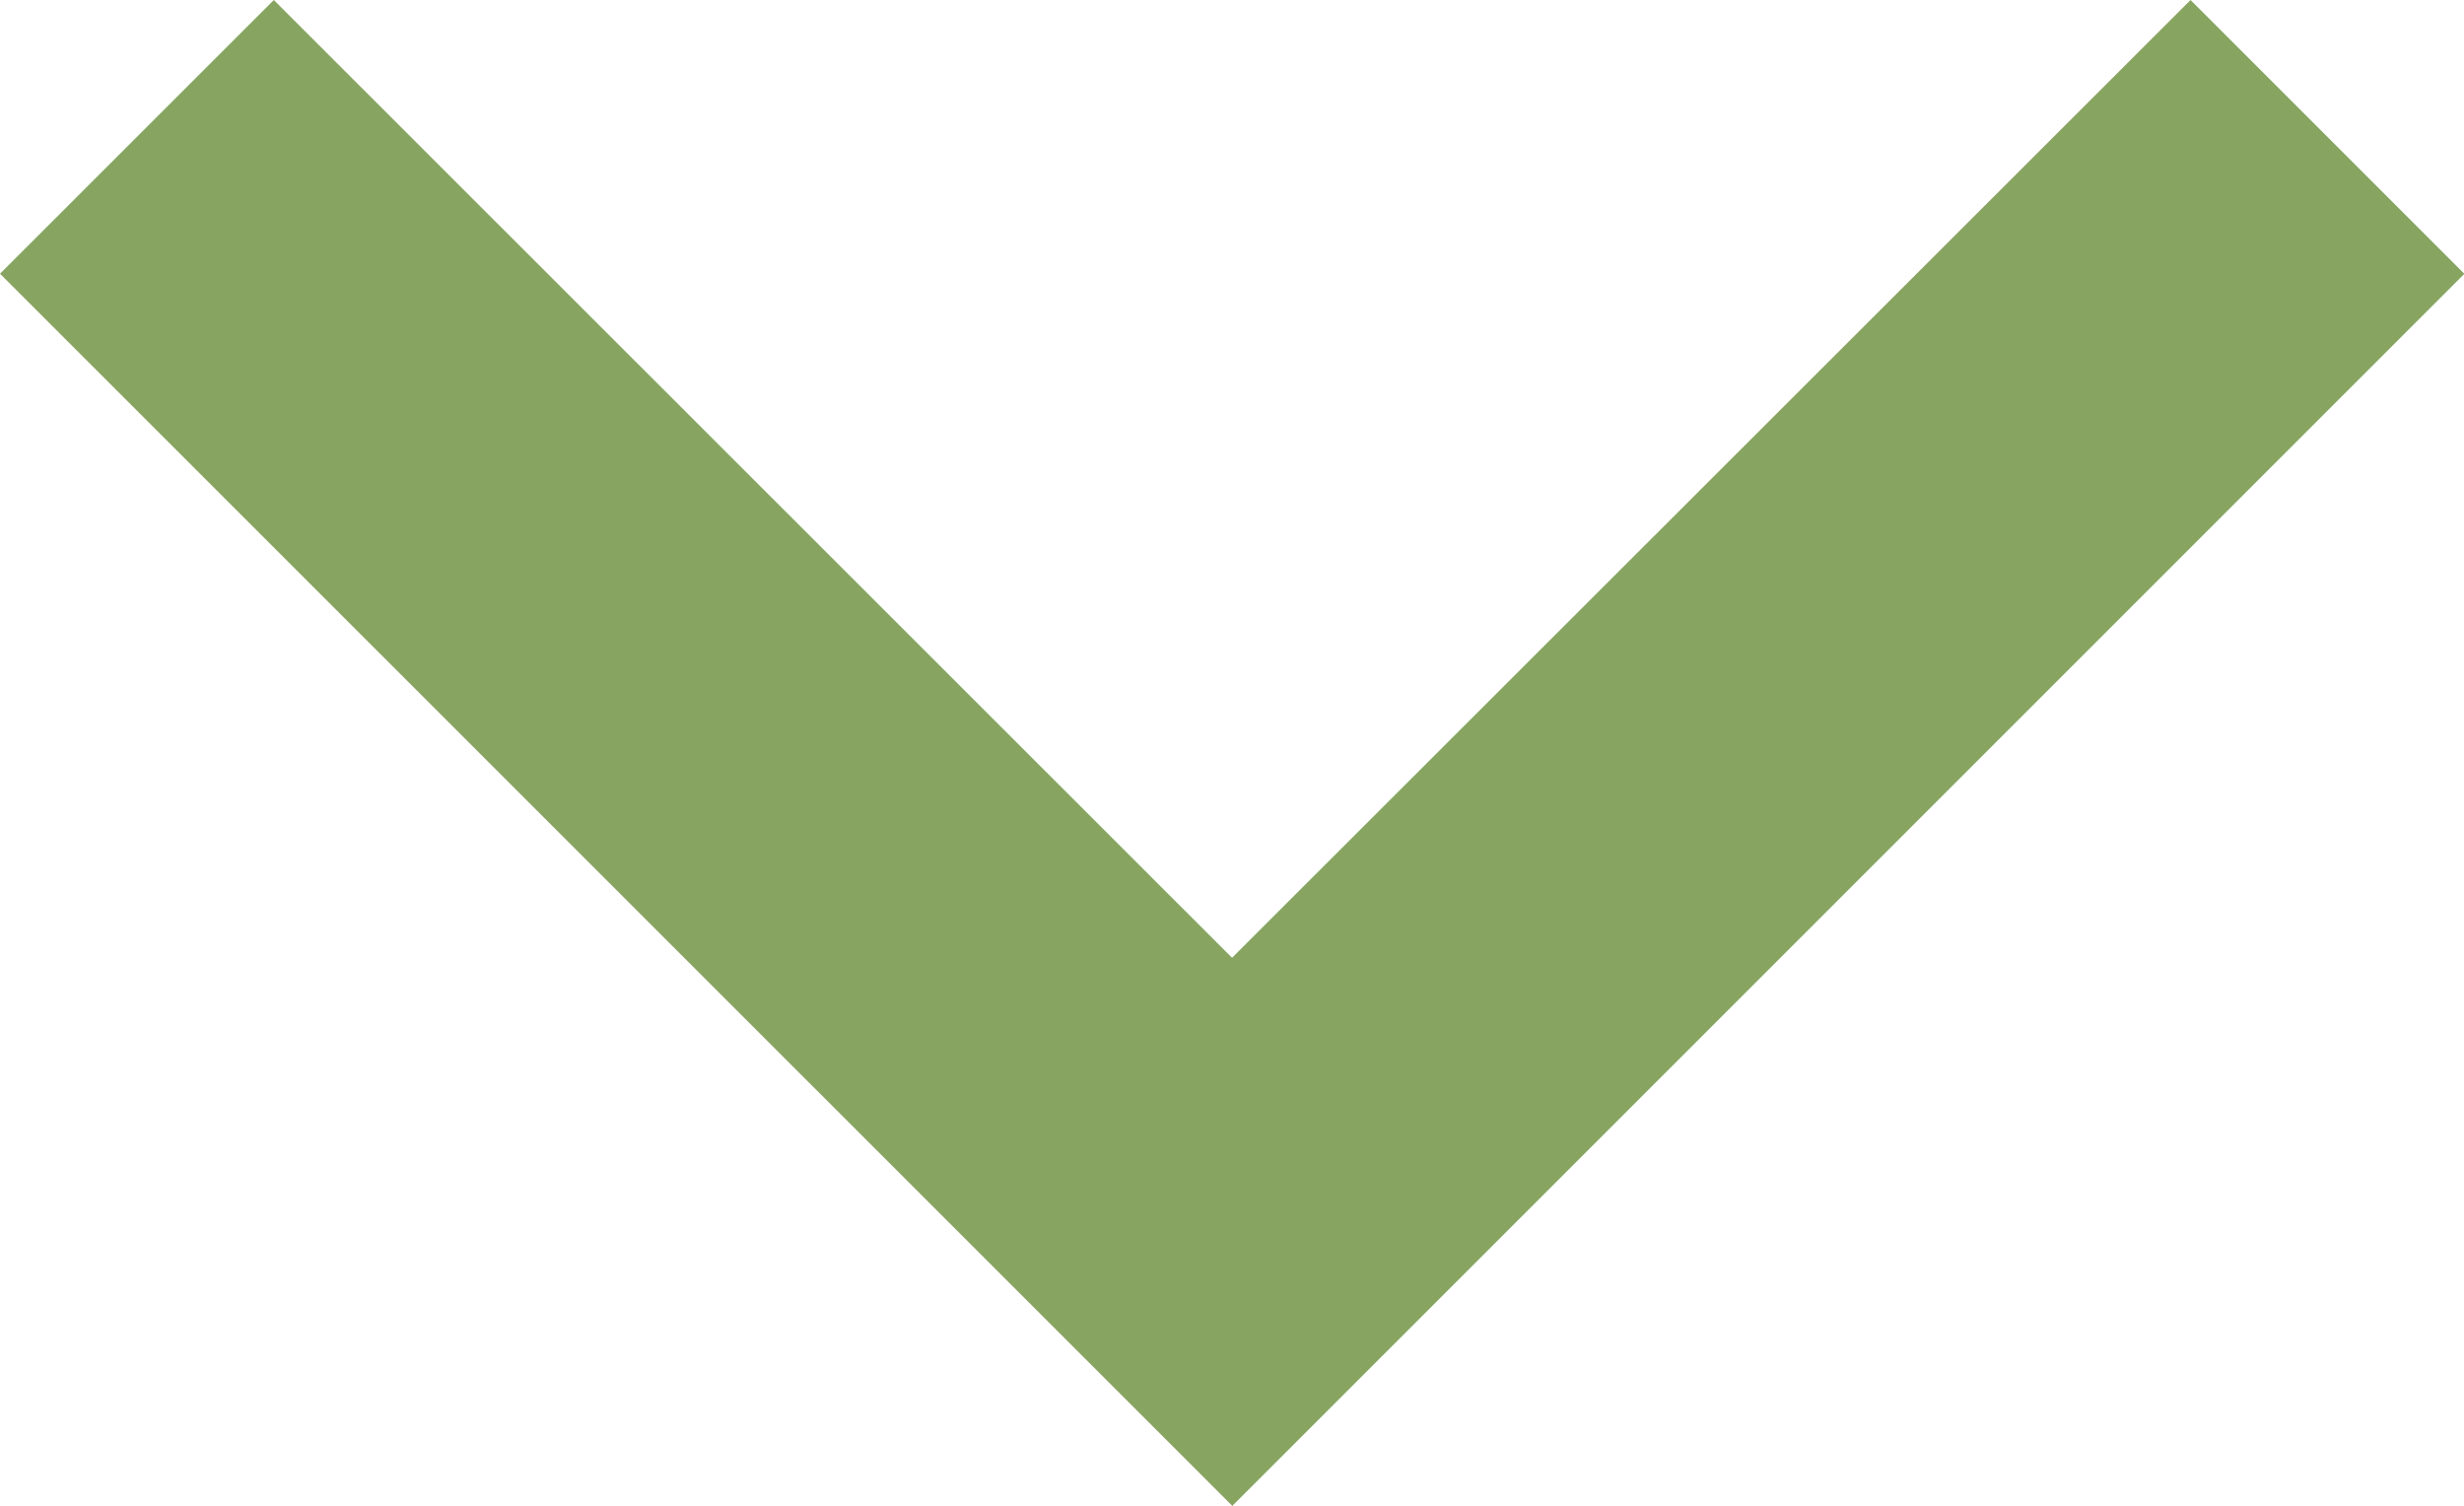 <svg xmlns="http://www.w3.org/2000/svg" width="26.699" height="16.316" viewBox="0 0 26.699 16.316">
  <path id="Tracé_1767" data-name="Tracé 1767" d="M18.6,18.986,8.222,8.6l2.967-2.967,13.35,13.35L11.188,32.336,8.222,29.369Z" transform="translate(32.336 -8.222) rotate(90)" fill="#87a561"/>
</svg>
